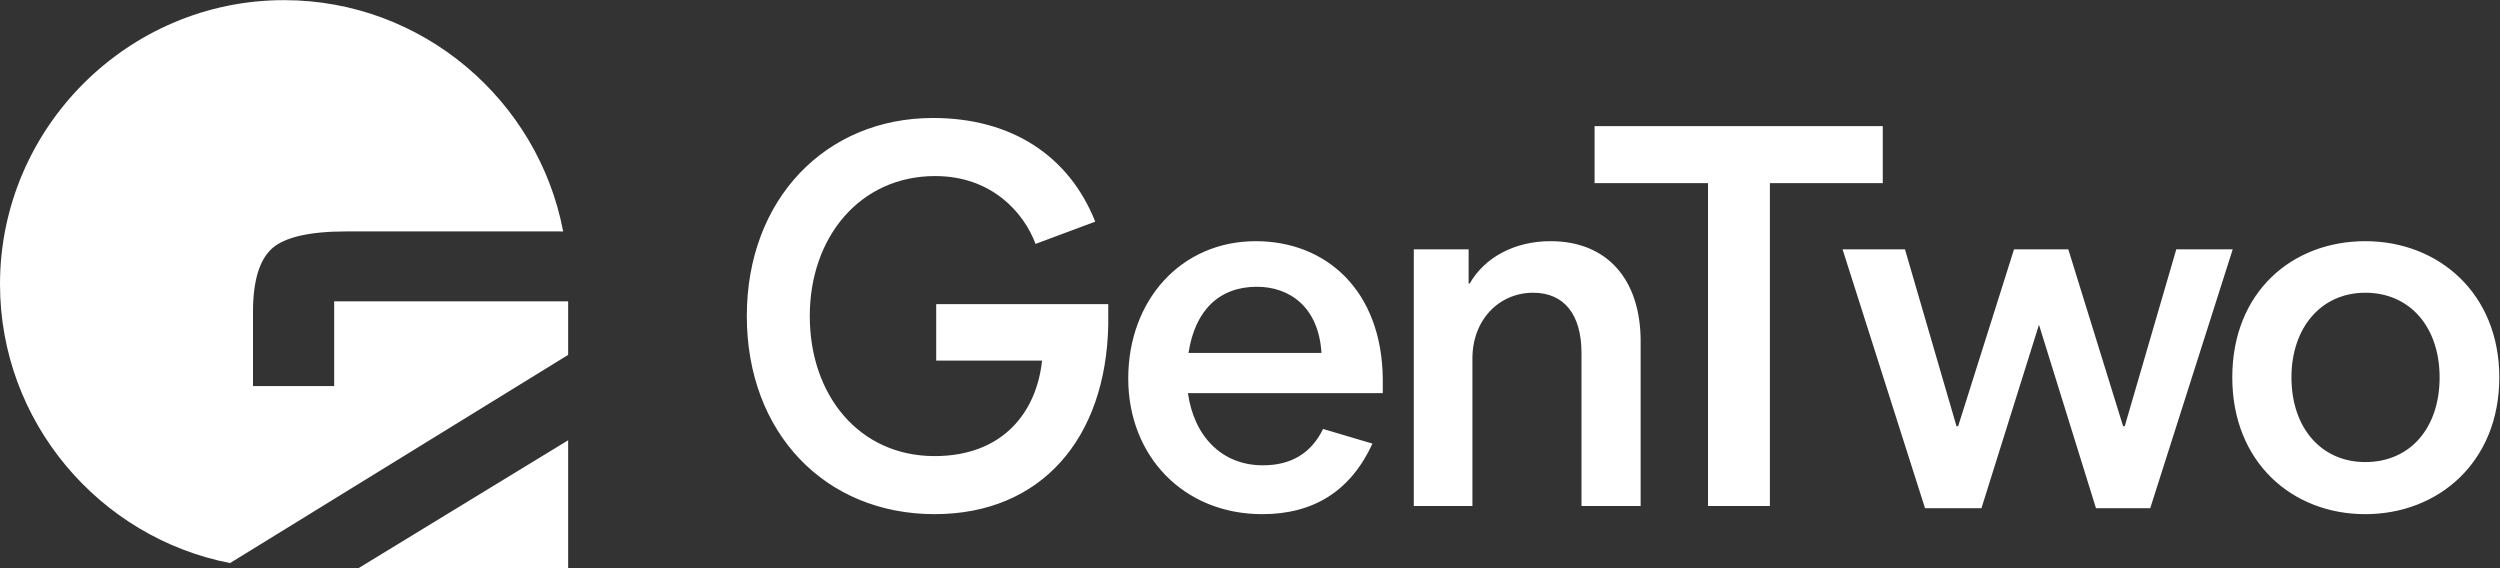 <svg xmlns="http://www.w3.org/2000/svg" xmlns:xlink="http://www.w3.org/1999/xlink" id="Layer_1" x="0px" y="0px" viewBox="0 0 1501.6 341.3" style="enable-background:new 0 0 1501.6 341.3;" xml:space="preserve"><rect x="0" y="0" width="1501.6" height="341.3" fill="#333333" stroke="none"/><style type="text/css">	.st0{fill:#FFFFFF;}	.st1{fill:none;}	.st2{fill-rule:evenodd;clip-rule:evenodd;fill:#FFFFFF;}</style><g id="g8" transform="matrix(1.333,0,0,-1.333,0,341.333)">	<g id="g10" transform="scale(0.1)">		<path id="path12" class="st2" d="M10657.7,1241.6c-198.1,0-332.6-156.5-332.6-381.5c0-227.4,134.5-381.5,332.6-381.5   c202.9,0,335,154.1,335,381.5C10992.7,1085.1,10860.6,1241.6,10657.7,1241.6z M10657.7,243.9c-330.2,0-599.2,234.8-599.2,616.2   c0,383.9,269,613.8,599.2,613.8c330.1,0,604-234.8,604-613.8C11261.7,478.7,10987.8,243.9,10657.7,243.9z M10060.5,1437.3h-254.3   l-232.3-797.2h-7.3l-247,797.2h-244.5l-251.9-797.2h-7.3l-232.3,797.2h-281.2L8674,270.8h254.3l259.2,826.5l256.8-826.5h244.5   L10060.5,1437.3z M7185.1,1735.6v256.8h1298.5v-256.8h-508.6v-1455h-278.8v1455H7185.1z M7392.7,1021.5   c0,283.7-154.1,452.4-405.9,452.4c-166.3,0-298.3-75.8-364.4-190.7h-4.9v154.1h-247V280.6h264.1v665.1   c0,173.6,119.8,295.9,273.9,295.9c137,0,217.6-95.4,217.6-271.4V280.6h266.5V1021.5z M5954.4,970.2   c-12.2,205.4-141.8,298.3-291,298.3c-168.7,0-278.8-105.2-308.1-298.3L5954.4,970.2z M5690.3,464c127.2,0,217.6,53.8,271.4,163.8   l222.5-66c-97.8-212.7-264.1-317.9-496.4-317.9c-354.6,0-604,261.6-604,611.3c0,352.1,237.2,618.7,574.7,618.7   c315.5,0,567.3-220.1,572.2-618.7v-66h-877.9C5379.7,596.1,5504.4,464,5690.3,464z M4203.9,2029c349.7,0,611.3-166.3,731.2-467.1   l-269-100.3c-53.8,144.3-200.5,305.7-452.4,305.7c-337.5,0-564.9-273.9-564.9-630.9c0-357,222.5-630.9,562.4-630.9   c308.1,0,459.7,198.1,484.2,430.4h-476.9v254.3h775.2v-92.9c-9.8-513.5-303.2-853.4-782.5-853.4c-491.5,0-846.1,364.4-846.1,892.6   C3365.1,1662.2,3719.7,2029,4203.9,2029L4203.9,2029z M2560,0v576.8L1614.5,0H2560z M2560,961.5V1203H1505.8V821.1h-365.8v334.7   c0,138.6,28.7,233.6,85.4,285c57.4,51.4,169.8,77.1,336.5,77.1h950.8c8.4,0,16.7-0.1,24.9-0.2   C2425.4,2109.2,1902.8,2560,1280,2560C576,2560,0,1984,0,1280C0,659.2,448,137.9,1036.6,23.5L2560,961.5"></path>	</g></g></svg>